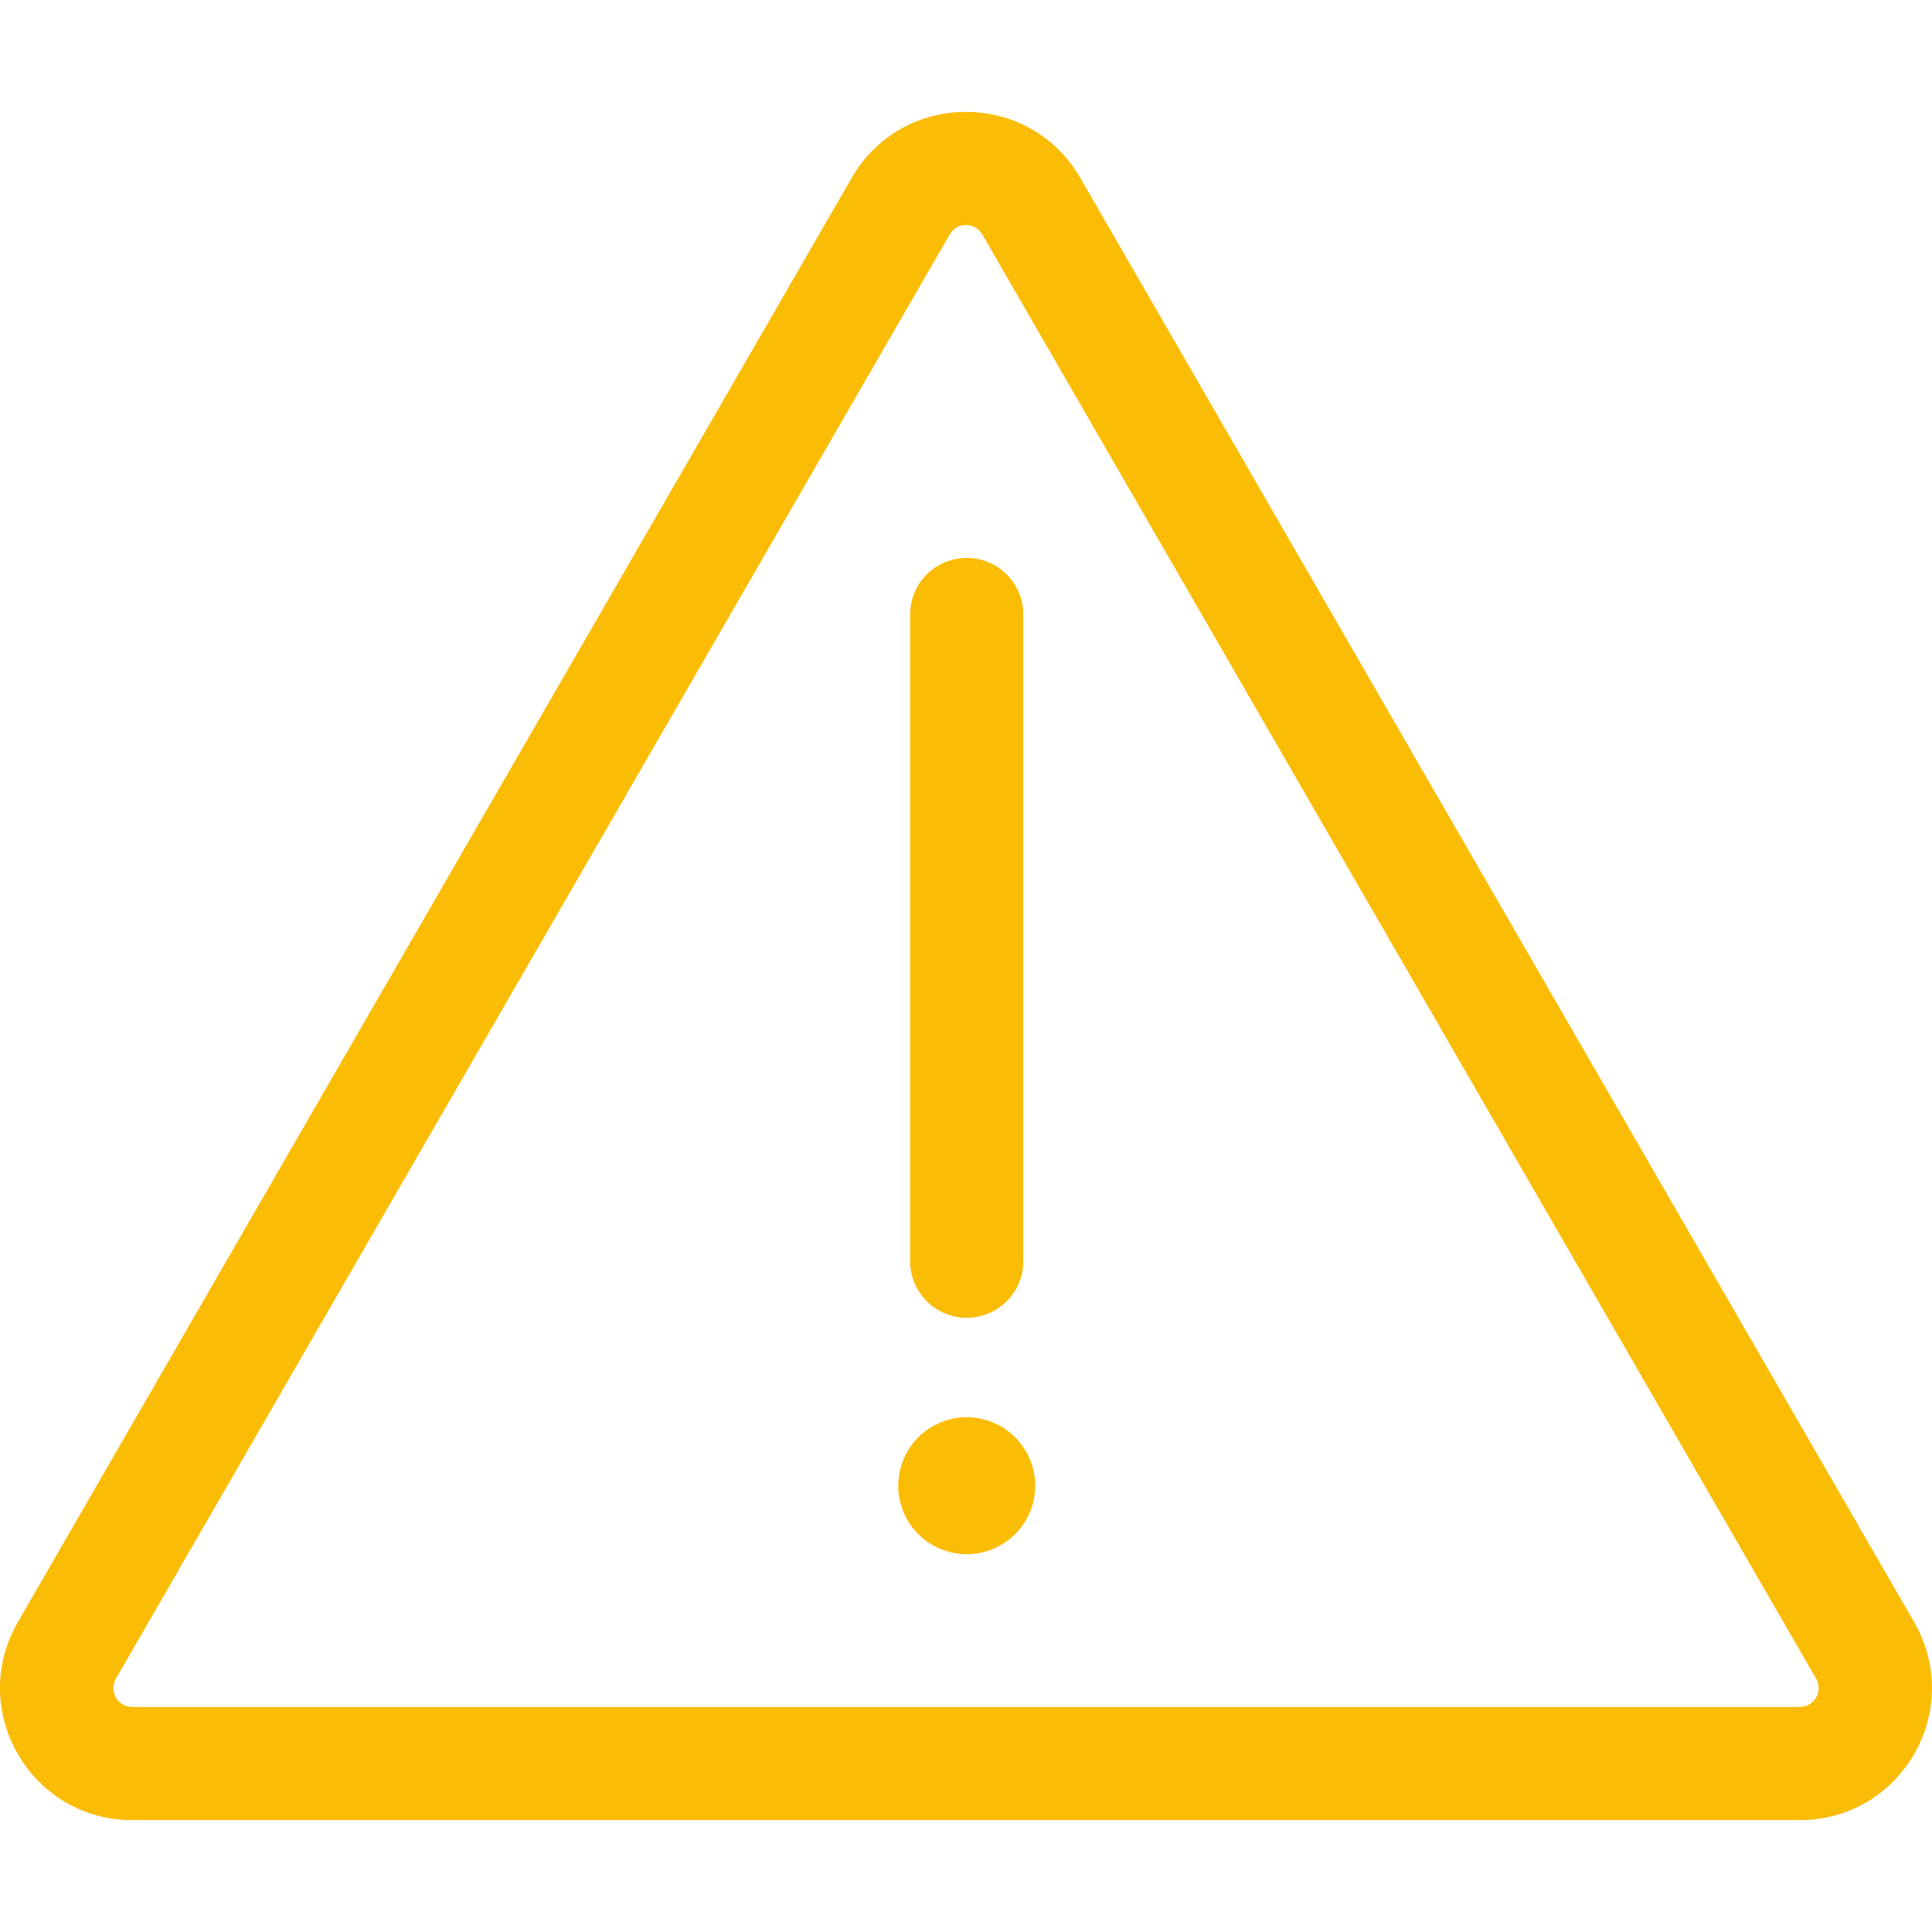 <svg id="Capa_1" enable-background="new 0 0 512 512" height="512" viewBox="0 0 512 512" width="512" xmlns="http://www.w3.org/2000/svg"><g><path fill="#FBBC05" d="m507.256 429.867-220.959-382.712c-13.468-23.329-47.122-23.338-60.596 0l-220.959 382.712c-13.465 23.32 3.343 52.478 30.298 52.478h441.918c26.928 0 43.776-29.135 30.298-52.478zm-30.298 22.49h-441.918c-3.844 0-6.267-4.139-4.328-7.497l220.959-382.711c1.923-3.33 6.718-3.358 8.657 0l220.959 382.712c1.926 3.337-.459 7.496-4.329 7.496z"/><ellipse fill="#FBBC05" cx="255.999" cy="393.664" rx="18.136" ry="18.136" transform="matrix(.851 -.526 .526 .851 -168.728 193.379)"/><path fill="#FBBC05" d="m256.194 349.228c8.281 0 14.994-6.713 14.994-14.994v-171.386c0-8.281-6.713-14.994-14.994-14.994s-14.994 6.713-14.994 14.994v171.386c0 8.281 6.713 14.994 14.994 14.994z"/></g></svg>